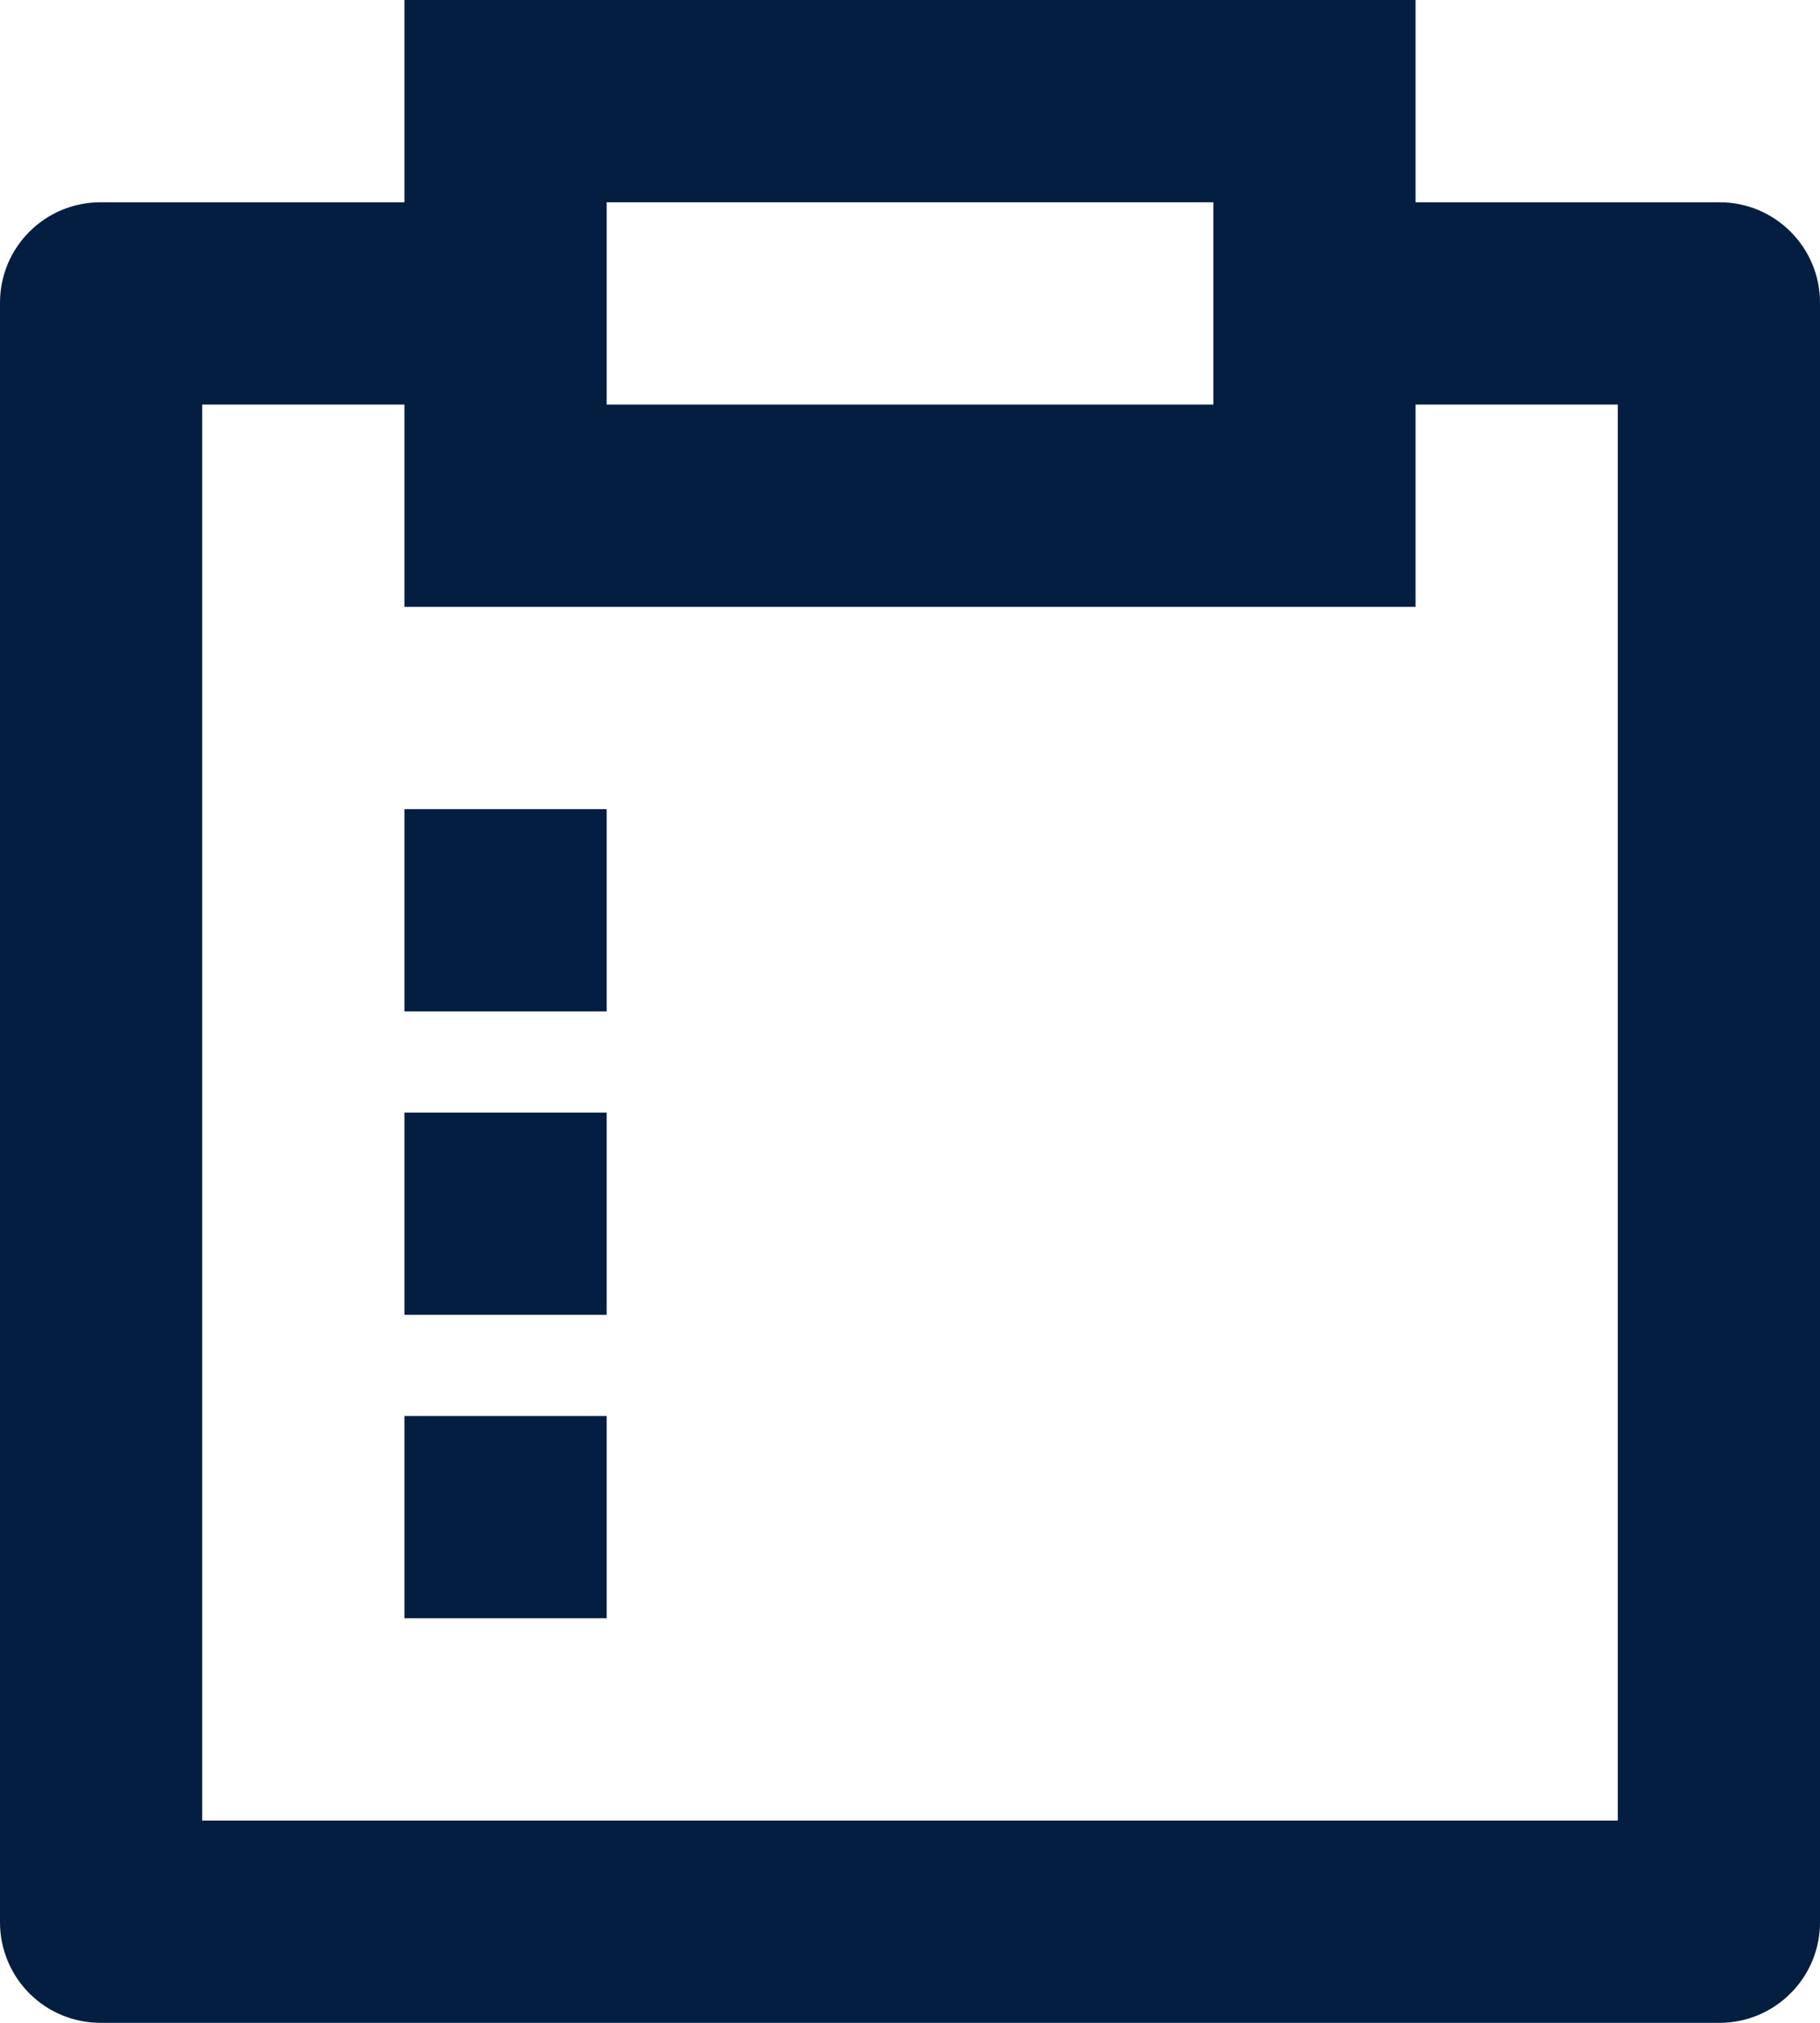 <svg width="27" height="30" viewBox="0 0 27 30" fill="none" xmlns="http://www.w3.org/2000/svg">
<path d="M21 0V3H25.511C26.332 3 27 3.667 27 4.489V28.511C27 28.905 26.843 29.284 26.563 29.563C26.284 29.843 25.905 30 25.511 30H1.49C1.094 30 0.716 29.843 0.436 29.564C0.157 29.284 0 28.905 0 28.511V4.489C0 3.667 0.667 3 1.49 3H6V0H21ZM6 6H3V27H24V6H21V9H6V6ZM9 21V24H6V21H9ZM9 16.5V19.5H6V16.5H9ZM9 12V15H6V12H9ZM18 3H9V6H18V3Z" fill="#041E42"/>
</svg>
